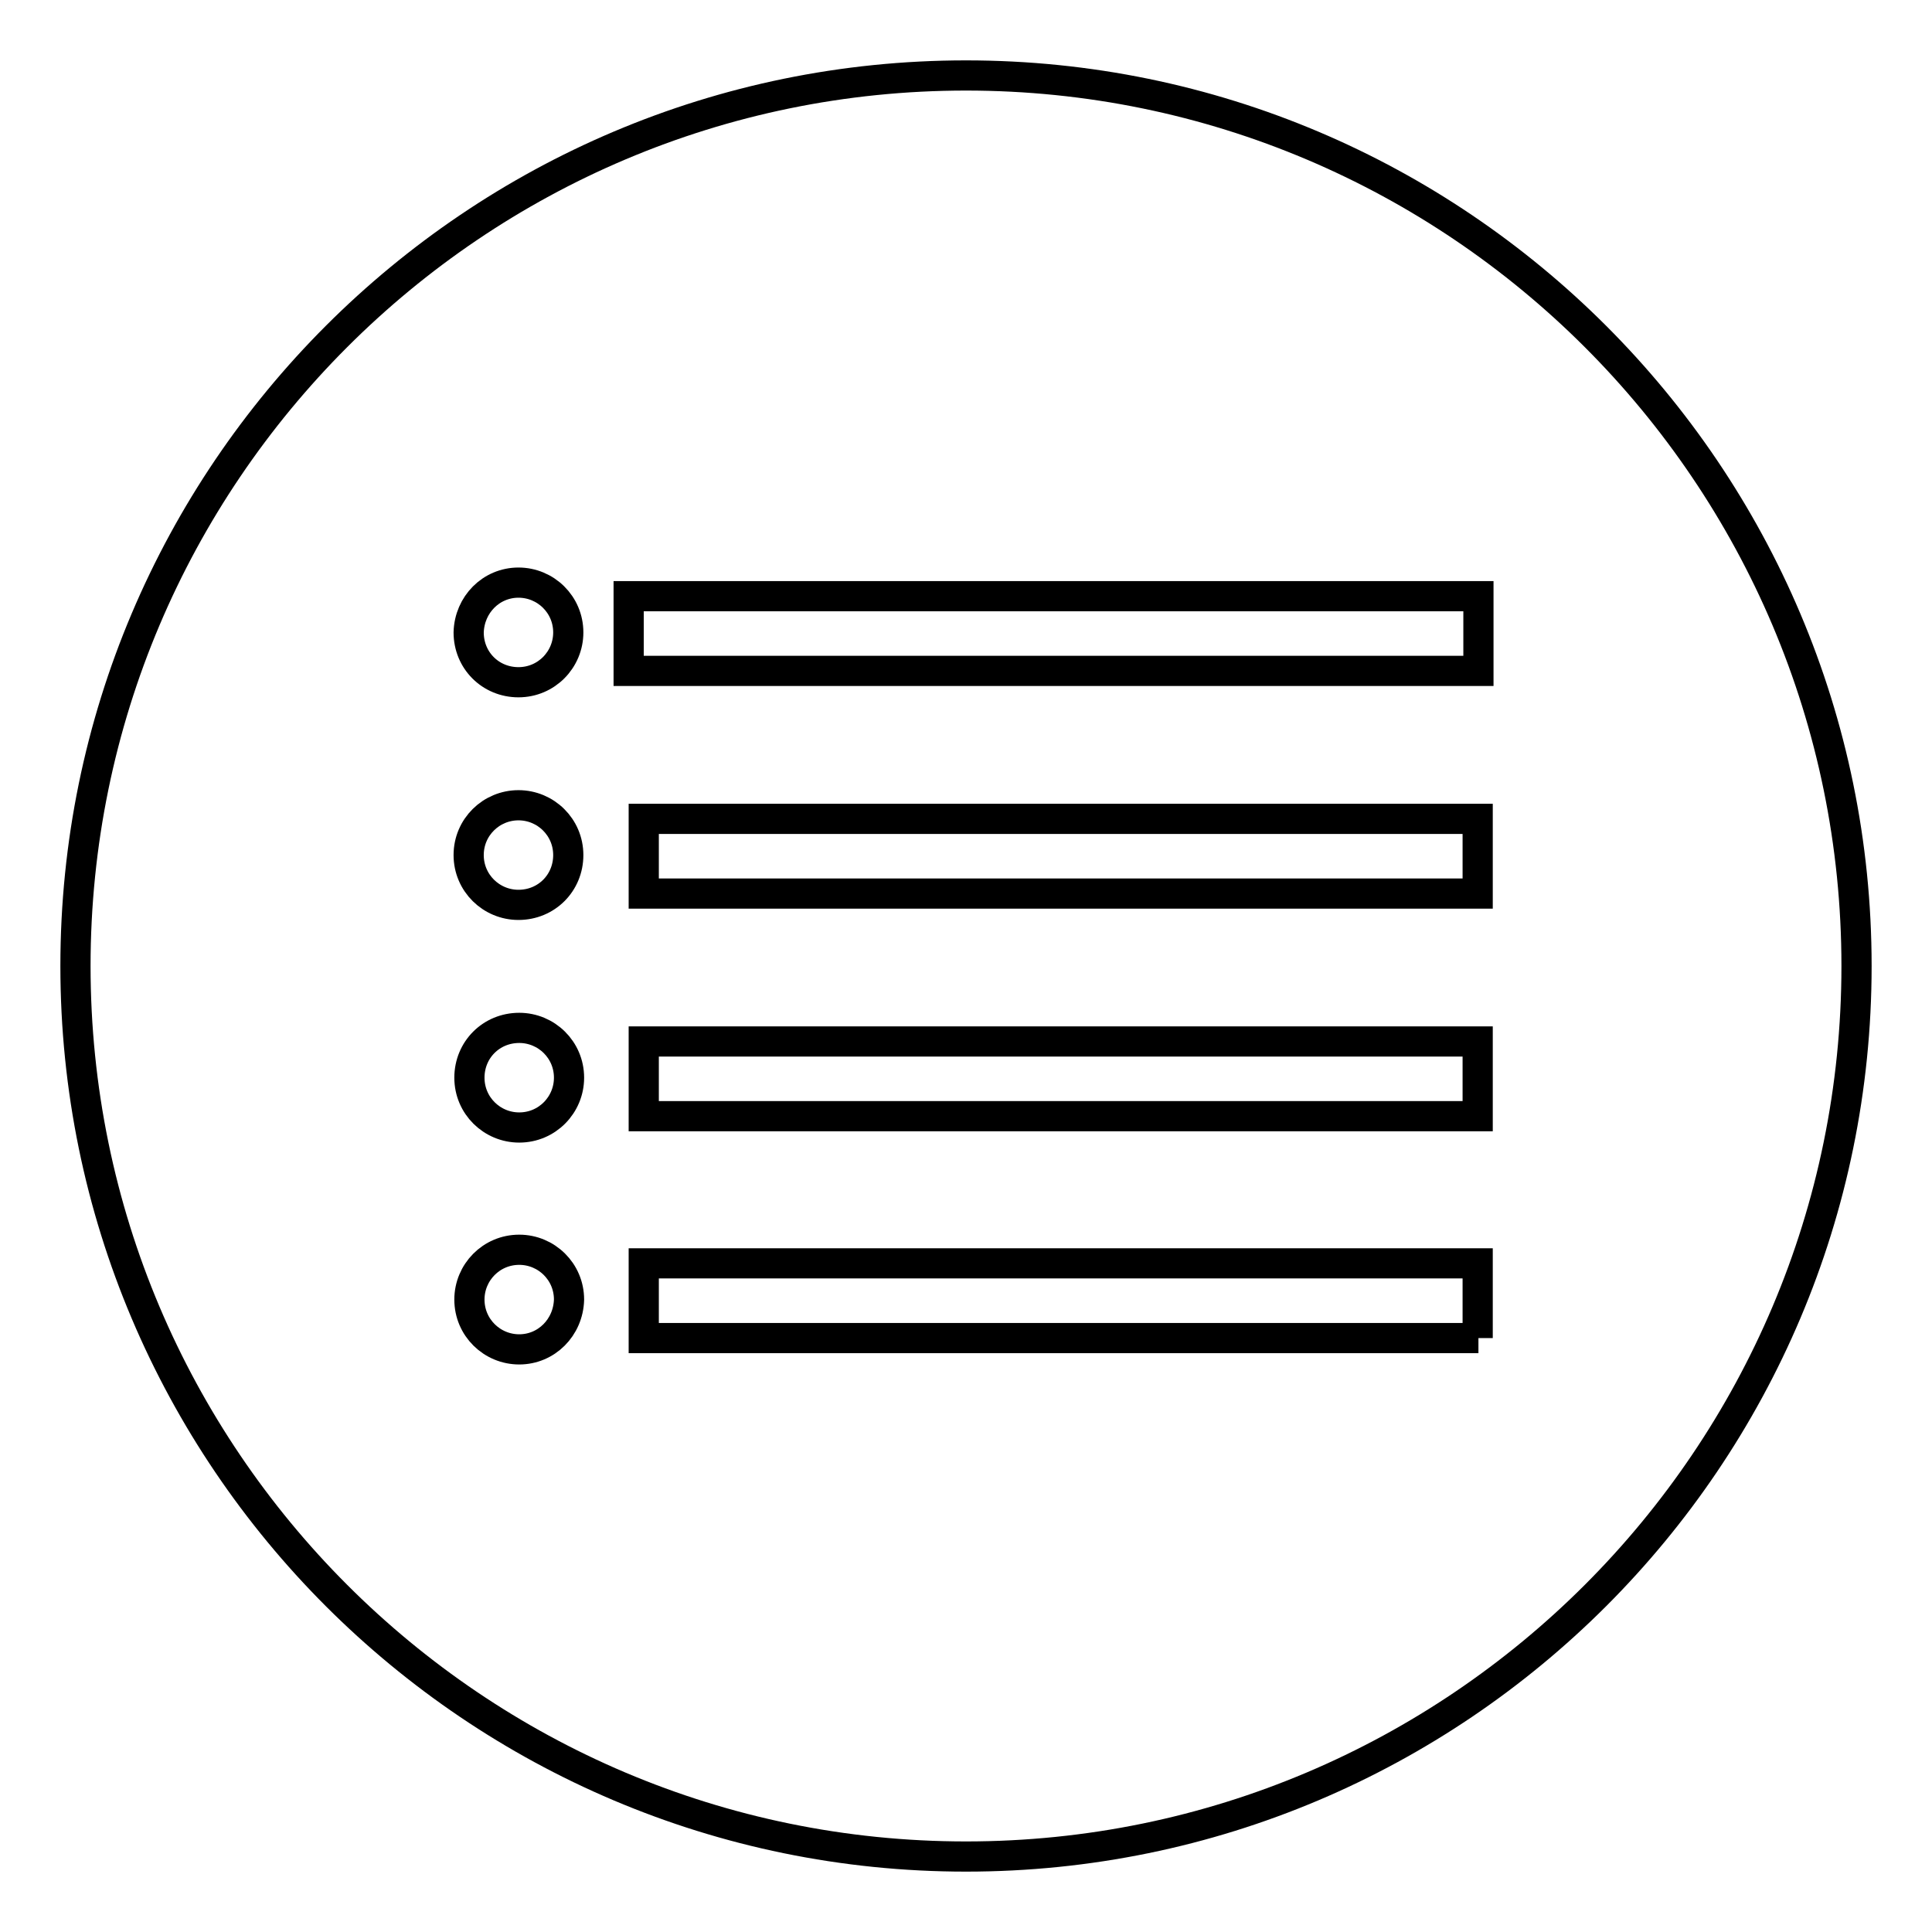 <?xml version="1.0" encoding="utf-8"?>
<!-- Svg Vector Icons : http://www.onlinewebfonts.com/icon -->
<!DOCTYPE svg PUBLIC "-//W3C//DTD SVG 1.1//EN" "http://www.w3.org/Graphics/SVG/1.1/DTD/svg11.dtd">
<svg version="1.1" xmlns="http://www.w3.org/2000/svg" xmlns:xlink="http://www.w3.org/1999/xlink" x="0px" y="0px" viewBox="0 0 256 256" enable-background="new 0 0 256 256" xml:space="preserve">
<g> <path stroke-width="4" fill-opacity="0" stroke="#000000"  d="M128,10C62.9,10,10,62.9,10,128c0,65.1,52.9,118,118,118c65.1,0,118-52.9,118-118C246,62.9,193.1,10,128,10 z M68.7,77.2c3.6,0,6.6,2.9,6.6,6.6c0,3.6-2.9,6.6-6.6,6.6s-6.6-2.9-6.6-6.6C62.2,80.1,65.1,77.2,68.7,77.2z M68.7,106.7 c3.6,0,6.6,2.9,6.6,6.6s-2.9,6.6-6.6,6.6c-3.6,0-6.6-2.9-6.6-6.6S65.1,106.7,68.7,106.7z M68.8,136.2c3.6,0,6.6,2.9,6.6,6.6 c0,3.6-2.9,6.6-6.6,6.6c-3.6,0-6.6-2.9-6.6-6.6C62.2,139.1,65.1,136.2,68.8,136.2z M68.8,178.8c-3.6,0-6.6-2.9-6.6-6.6 c0-3.6,2.9-6.6,6.6-6.6c3.6,0,6.6,2.9,6.6,6.6C75.3,175.9,72.4,178.8,68.8,178.8z M83.3,79h112.6v9.9H83.3V79z M85.3,108.5h110.5 v9.9H85.3V108.5z M85.3,138h110.5v9.9H85.3V138z M195.9,177.3H85.3v-9.9h110.5V177.3z"/></g>
</svg>